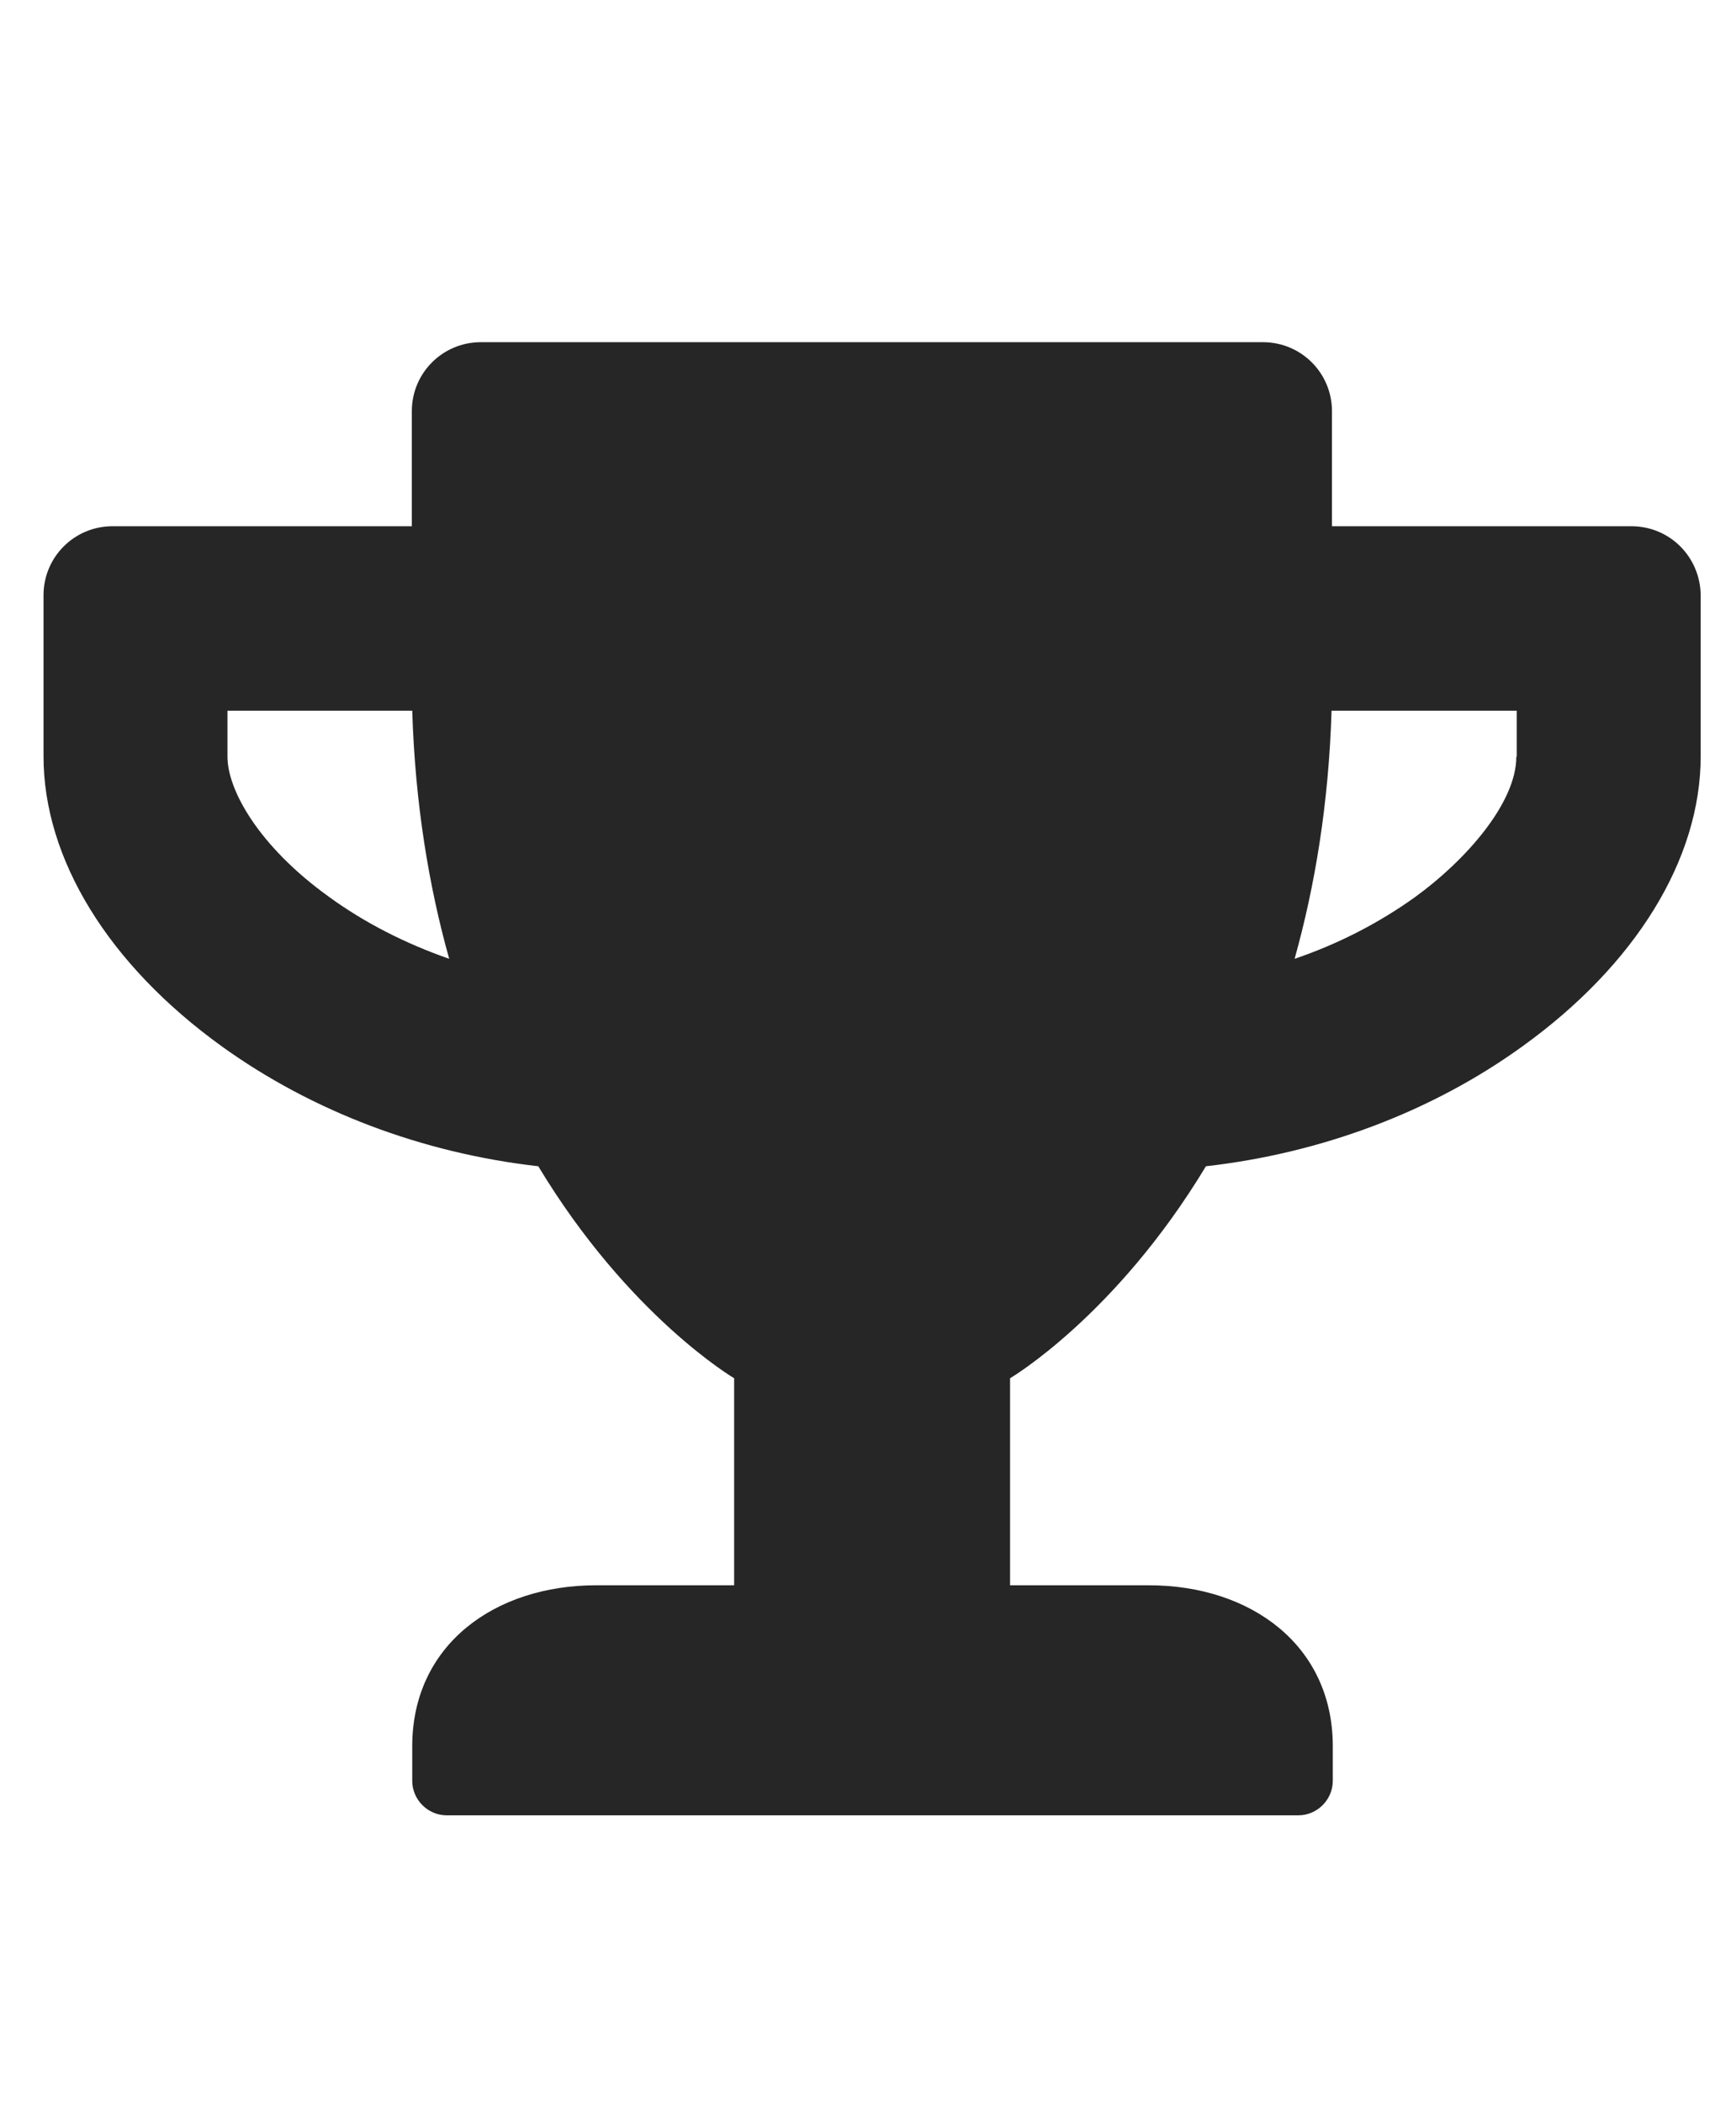 <?xml version="1.0" encoding="utf-8"?>
<!-- Generator: Adobe Illustrator 23.0.2, SVG Export Plug-In . SVG Version: 6.00 Build 0)  -->
<svg version="1.1" id="Ebene_1" focusable="false" xmlns="http://www.w3.org/2000/svg" xmlns:xlink="http://www.w3.org/1999/xlink"
	 x="0px" y="0px" viewBox="0 0 422.8 512" style="enable-background:new 0 0 422.8 512;" xml:space="preserve">
<style type="text/css">
	.st0{display:none;fill:#FFFFFF;}
	.st1{display:none;fill:#262626;}
	.st2{fill:#262626;}
</style>
<path class="st0" d="M208.1,123.3c1,0.5,1.8,1.7,3,1.7c1.1,0,2.8-0.4,2.9-1.5c0.2-1.4-1.9-2.3-3.2-2.9c-1.7-0.7-3.9-1-5.5-0.1
	c-0.4,0.2-0.8,0.7-0.6,1.1C205,122.9,207,122.7,208.1,123.3L208.1,123.3z M186.2,125c1.2,0,2-1.2,3-1.7c1.1-0.6,3.1-0.4,3.5-1.6
	c0.2-0.4-0.2-0.9-0.6-1.1c-1.6-0.9-3.8-0.6-5.5,0.1c-1.3,0.6-3.4,1.5-3.2,2.9C183.5,124.6,185.2,125.1,186.2,125z M407.3,403.8
	c-3.6-4-5.3-11.6-7.2-19.7c-1.8-8.1-3.9-16.8-10.5-22.4c-1.3-1.1-2.6-2.1-4-2.9c-1.3-0.8-2.7-1.5-4.1-2c9.2-27.3,5.6-54.5-3.7-79.1
	c-11.4-30.1-31.3-56.4-46.5-74.4c-17.1-21.5-33.7-41.9-33.4-72C298.4,85.4,303,0.1,222.1,0c-102.4-0.2-76.8,103.4-77.9,135.2
	c-1.7,23.4-6.4,41.8-22.5,64.7c-18.9,22.5-45.5,58.8-58.1,96.7c-6,17.9-8.8,36.1-6.2,53.3c-6.5,5.8-11.4,14.7-16.6,20.2
	c-4.2,4.3-10.3,5.9-17,8.3s-14,6-18.5,14.5c-2.1,3.9-2.8,8.1-2.8,12.4c0,3.9,0.6,7.9,1.2,11.8c1.2,8.1,2.5,15.7,0.8,20.8
	c-5.2,14.4-5.9,24.4-2.2,31.7c3.8,7.3,11.4,10.5,20.1,12.3c17.3,3.6,40.8,2.7,59.3,12.5c19.8,10.4,39.9,14.1,55.9,10.4
	c11.6-2.6,21.1-9.6,25.9-20.2c12.5-0.1,26.3-5.4,48.3-6.6c14.9-1.2,33.6,5.3,55.1,4.1c0.6,2.3,1.4,4.6,2.5,6.7v0.1
	c8.3,16.7,23.8,24.3,40.3,23c16.6-1.3,34.1-11,48.3-27.9c13.6-16.4,36-23.2,50.9-32.2c7.4-4.5,13.4-10.1,13.9-18.3
	C423.2,425.3,418.4,416.2,407.3,403.8L407.3,403.8z M211,87.3c9.8-22.2,34.2-21.8,44-0.4c6.5,14.2,3.6,30.9-4.3,40.4
	c-1.6-0.8-5.9-2.6-12.6-4.9c1.1-1.2,3.1-2.7,3.9-4.6c4.8-11.8-0.2-27-9.1-27.3c-7.3-0.5-13.9,10.8-11.8,23c-4.1-2-9.4-3.5-13-4.4
	C207.1,102.2,207.8,94.5,211,87.3z M170.3,75.8c10.1,0,20.8,14.2,19.1,33.5c-3.5,1-7.1,2.5-10.2,4.6c1.2-8.9-3.3-20.1-9.6-19.6
	c-8.4,0.7-9.8,21.2-1.8,28.1c1,0.8,1.9-0.2-5.9,5.5C146.3,113.3,151.4,75.8,170.3,75.8z M156.7,136.5c6.2-4.6,13.6-10,14.1-10.5
	c4.7-4.4,13.5-14.2,27.9-14.2c7.1,0,15.6,2.3,25.9,8.9c6.3,4.1,11.3,4.4,22.6,9.3c8.4,3.5,13.7,9.7,10.5,18.2
	c-2.6,7.1-11,14.4-22.7,18.1c-11.1,3.6-19.8,16-38.2,14.9c-3.9-0.2-7-1-9.6-2.1c-8-3.5-12.2-10.4-20-15
	c-8.6-4.8-13.2-10.4-14.7-15.3C151.1,143.9,152.5,139.8,156.7,136.5L156.7,136.5z M160,470.5c-2.7,35.1-43.9,34.4-75.3,18
	c-29.9-15.8-68.6-6.5-76.5-21.9c-2.4-4.7-2.4-12.7,2.6-26.4V440c2.4-7.6,0.6-16-0.6-23.9c-1.2-7.8-1.8-15,0.9-20
	c3.5-6.7,8.5-9.1,14.8-11.3c10.3-3.7,11.8-3.4,19.6-9.9c5.5-5.7,9.5-12.9,14.3-18c5.1-5.5,10-8.1,17.7-6.9c8.1,1.2,15.1,6.8,21.9,16
	l19.6,35.6C128.5,421.5,162.1,450,160,470.5L160,470.5z M158.6,444.6c-4.1-6.6-9.6-13.6-14.4-19.6c7.1,0,14.2-2.2,16.7-8.9
	c2.3-6.2,0-14.9-7.4-24.9c-13.5-18.2-38.3-32.5-38.3-32.5c-13.5-8.4-21.1-18.7-24.6-29.9s-3-23.3-0.3-35.2
	c5.2-22.9,18.6-45.2,27.2-59.2c2.3-1.7,0.8,3.2-8.7,20.8c-8.5,16.1-24.4,53.3-2.6,82.4c0.6-20.7,5.5-41.8,13.8-61.5
	c12-27.4,37.3-74.9,39.3-112.7c1.1,0.8,4.6,3.2,6.2,4.1c4.6,2.7,8.1,6.7,12.6,10.3c12.4,10,28.5,9.2,42.4,1.2
	c6.2-3.5,11.2-7.5,15.9-9c9.9-3.1,17.8-8.6,22.3-15c7.7,30.4,25.7,74.3,37.2,95.7c6.1,11.4,18.3,35.5,23.6,64.6
	c3.3-0.1,7,0.4,10.9,1.4c13.8-35.7-11.7-74.2-23.3-84.9c-4.7-4.6-4.9-6.6-2.6-6.5c12.6,11.2,29.2,33.7,35.2,59
	c2.8,11.6,3.3,23.7,0.4,35.7c16.4,6.8,35.9,17.9,30.7,34.8c-2.2-0.1-3.2,0-4.2,0c3.2-10.1-3.9-17.6-22.8-26.1
	c-19.6-8.6-36-8.6-38.3,12.5c-12.1,4.2-18.3,14.7-21.4,27.3c-2.8,11.2-3.6,24.7-4.4,39.9c-0.5,7.7-3.6,18-6.8,29
	C240.8,460.3,196.2,470.3,158.6,444.6L158.6,444.6z M416,433.1c-0.9,16.8-41.2,19.9-63.2,46.5c-13.2,15.7-29.4,24.4-43.6,25.5
	s-26.5-4.8-33.7-19.3c-4.7-11.1-2.4-23.1,1.1-36.3c3.7-14.2,9.2-28.8,9.9-40.6c0.8-15.2,1.7-28.5,4.2-38.7
	c2.6-10.3,6.6-17.2,13.7-21.1c0.3-0.2,0.7-0.3,1-0.5c0.8,13.2,7.3,26.6,18.8,29.5c12.6,3.3,30.7-7.5,38.4-16.3
	c9-0.3,15.7-0.9,22.6,5.1c9.9,8.5,7.1,30.3,17.1,41.6C412.9,420.1,416.3,428,416,433.1L416,433.1z M160.6,148.7c2,1.9,4.7,4.5,8,7.1
	c6.6,5.2,15.8,10.6,27.3,10.6c11.6,0,22.5-5.9,31.8-10.8c4.9-2.6,10.9-7,14.8-10.4c3.9-3.4,5.9-6.3,3.1-6.6s-2.6,2.6-6,5.1
	c-4.4,3.2-9.7,7.4-13.9,9.8c-7.4,4.2-19.5,10.2-29.9,10.2s-18.7-4.8-24.9-9.7c-3.1-2.5-5.7-5-7.7-6.9c-1.5-1.4-1.9-4.6-4.3-4.9
	C157.5,142.1,157.1,145.9,160.6,148.7L160.6,148.7z"/>
<path class="st0" d="M355.2,240.6c2.7-7.1,4.2-14.8,4.2-22.9c0-35-28.4-63.4-63.4-63.4c-13,0-25.2,4-35.2,10.7
	c-18.3-31.7-52.5-53-91.6-53c-58.4,0-105.7,47.3-105.7,105.7c0,1.8,0.1,3.6,0.1,5.4c-37,13-63.6,48.3-63.6,89.8
	C0,365.4,42.6,408,95.1,408h243.1c46.7,0,84.6-37.9,84.6-84.6C422.8,282.6,393.8,248.4,355.2,240.6z"/>
<path class="st0" d="M404.2,307.5l-35.4-20.4c3.6-19.3,3.6-39,0-58.3l35.4-20.4c4.1-2.3,5.9-7.1,4.6-11.6
	c-9.2-29.6-24.9-56.3-45.4-78.6c-3.2-3.4-8.3-4.2-12.3-1.9l-35.4,20.4c-14.9-12.8-32-22.7-50.5-29.2V66.7c0-4.7-3.2-8.7-7.8-9.7
	c-30.5-6.8-61.7-6.5-90.7,0c-4.6,1-7.8,5.1-7.8,9.7v40.9c-18.4,6.6-35.6,16.4-50.5,29.2L73,116.3c-4.1-2.3-9.1-1.6-12.3,1.9
	c-20.5,22.2-36.2,48.9-45.4,78.6c-1.4,4.5,0.5,9.3,4.6,11.6l35.4,20.4c-3.6,19.3-3.6,39,0,58.3l-35.4,20.4
	c-4.1,2.3-5.9,7.1-4.6,11.6c9.2,29.6,24.9,56.3,45.4,78.6c3.2,3.4,8.3,4.2,12.3,1.9l35.4-20.4c14.9,12.8,32,22.7,50.5,29.2v40.9
	c0,4.7,3.2,8.7,7.8,9.7c30.5,6.8,61.7,6.5,90.7,0c4.6-1,7.8-5.1,7.8-9.7v-40.9c18.4-6.6,35.6-16.4,50.5-29.2l35.4,20.4
	c4.1,2.3,9.1,1.6,12.3-1.9c20.5-22.2,36.2-48.9,45.4-78.6C410.1,314.6,408.3,309.8,404.2,307.5z M212,324.4
	c-36.6,0-66.5-29.8-66.5-66.5s29.8-66.5,66.5-66.5s66.5,29.8,66.5,66.5S248.6,324.4,212,324.4z"/>
<path class="st0" d="M300,161.4c-24.1-22.6-55.4-34.9-88.5-34.9c-59.7,0.1-111.3,41-125.5,97.8c-1,4.1-4.7,7.1-9,7.1H32.8
	c-5.8,0-10.2-5.2-9.1-10.9c16.7-88.6,94.4-155.6,187.9-155.6c51.2,0,97.7,20.1,132.1,52.9l27.5-27.5c11.7-11.7,31.6-3.4,31.6,13.1
	v103.3c0,10.2-8.3,18.5-18.5,18.5H280.9c-16.5,0-24.7-19.9-13.1-31.6L300,161.4z M38.9,286.9h103.3c16.5,0,24.7,19.9,13.1,31.6
	l-32.2,32.2c24.1,22.6,55.4,34.9,88.5,34.9c59.7-0.1,111.2-41,125.5-97.8c1-4.1,4.7-7.1,9-7.1h44.2c5.8,0,10.2,5.2,9.1,10.9
	c-16.7,88.6-94.4,155.6-187.9,155.6c-51.2,0-97.7-20.1-132.1-52.9L52,421.8c-11.7,11.7-31.6,3.4-31.6-13.1V305.4
	C20.4,295.1,28.7,286.9,38.9,286.9z"/>
<path class="st0" d="M388.1,401H35.7c-19.5,0-35.2-15.8-35.2-35.2V154.3c0-19.5,15.8-35.2,35.2-35.2h352.4
	c19.5,0,35.2,15.8,35.2,35.2v211.5C423.3,385.2,407.5,401,388.1,401z M94.4,204.2v-29.4c0-4.9-3.9-8.8-8.8-8.8H56.2
	c-4.9,0-8.8,3.9-8.8,8.8v29.4c0,4.9,3.9,8.8,8.8,8.8h29.4C90.4,213,94.4,209.1,94.4,204.2z M164.9,204.2v-29.4
	c0-4.9-3.9-8.8-8.8-8.8h-29.4c-4.9,0-8.8,3.9-8.8,8.8v29.4c0,4.9,3.9,8.8,8.8,8.8h29.4C160.9,213,164.9,209.1,164.9,204.2z
	 M235.4,204.2v-29.4c0-4.9-3.9-8.8-8.8-8.8h-29.4c-4.9,0-8.8,3.9-8.8,8.8v29.4c0,4.9,3.9,8.8,8.8,8.8h29.4
	C231.4,213,235.4,209.1,235.4,204.2z M305.9,204.2v-29.4c0-4.9-3.9-8.8-8.8-8.8h-29.4c-4.9,0-8.8,3.9-8.8,8.8v29.4
	c0,4.9,3.9,8.8,8.8,8.8H297C301.9,213,305.9,209.1,305.9,204.2z M376.3,204.2v-29.4c0-4.9-3.9-8.8-8.8-8.8h-29.4
	c-4.9,0-8.8,3.9-8.8,8.8v29.4c0,4.9,3.9,8.8,8.8,8.8h29.4C372.4,213,376.3,209.1,376.3,204.2z M129.6,274.7v-29.4
	c0-4.9-3.9-8.8-8.8-8.8H91.5c-4.9,0-8.8,3.9-8.8,8.8v29.4c0,4.9,3.9,8.8,8.8,8.8h29.4C125.7,283.5,129.6,279.6,129.6,274.7z
	 M200.1,274.7v-29.4c0-4.9-3.9-8.8-8.8-8.8h-29.4c-4.9,0-8.8,3.9-8.8,8.8v29.4c0,4.9,3.9,8.8,8.8,8.8h29.4
	C196.2,283.5,200.1,279.6,200.1,274.7z M270.6,274.7v-29.4c0-4.9-3.9-8.8-8.8-8.8h-29.4c-4.9,0-8.8,3.9-8.8,8.8v29.4
	c0,4.9,3.9,8.8,8.8,8.8h29.4C266.7,283.5,270.6,279.6,270.6,274.7z M341.1,274.7v-29.4c0-4.9-3.9-8.8-8.8-8.8h-29.4
	c-4.9,0-8.8,3.9-8.8,8.8v29.4c0,4.9,3.9,8.8,8.8,8.8h29.4C337.1,283.5,341.1,279.6,341.1,274.7z M94.4,345.2v-29.4
	c0-4.9-3.9-8.8-8.8-8.8H56.2c-4.9,0-8.8,3.9-8.8,8.8v29.4c0,4.9,3.9,8.8,8.8,8.8h29.4C90.4,354,94.4,350.1,94.4,345.2z M305.9,345.2
	v-29.4c0-4.9-3.9-8.8-8.8-8.8H126.7c-4.9,0-8.8,3.9-8.8,8.8v29.4c0,4.9,3.9,8.8,8.8,8.8H297C301.9,354,305.9,350.1,305.9,345.2z
	 M376.3,345.2v-29.4c0-4.9-3.9-8.8-8.8-8.8h-29.4c-4.9,0-8.8,3.9-8.8,8.8v29.4c0,4.9,3.9,8.8,8.8,8.8h29.4
	C372.4,354,376.3,350.1,376.3,345.2z"/>
<path class="st1" d="M124.8,356.1c-8.2-8.2-3.9-5.9-23.6-11.1c-8.9-2.4-16.8-7-23.9-12.5L34.8,436.8c-4.1,10.1,3.6,21.1,14.5,20.7
	l49.4-1.9l34,35.9c7.5,7.9,20.7,5.5,24.8-4.7l48.8-119.8c-10.2,5.7-21.5,9-33.1,9C155,376.1,137.8,369,124.8,356.1z M392.9,436.8
	l-42.6-104.4c-7.1,5.5-14.9,10.1-23.9,12.5c-19.8,5.3-15.4,3-23.6,11.1c-12.9,12.9-30.1,20.1-48.4,20.1c-11.7,0-23-3.3-33.1-9
	l48.8,119.8c4.1,10.1,17.3,12.6,24.8,4.7l34-35.9l49.4,1.9C389.3,457.9,397,446.9,392.9,436.8z M280.5,334.8
	c14.3-14.6,16-13.3,36.4-18.9c13-3.6,23.2-13.9,26.7-27.2c7-26.6,5.2-23.4,24.3-42.9c9.5-9.7,13.3-23.9,9.8-37.1
	c-7-26.6-7-22.9,0-49.6c3.5-13.3-0.2-27.4-9.8-37.1c-19.2-19.5-17.3-16.3-24.3-42.9c-3.5-13.3-13.7-23.6-26.7-27.2
	c-26.2-7.1-23-5.3-42.2-24.8c-9.5-9.7-23.5-13.5-36.5-10c-26.2,7.1-22.5,7.1-48.7,0c-13-3.6-26.9,0.2-36.5,10
	c-19.2,19.5-16,17.6-42.2,24.8c-13,3.6-23.2,13.9-26.7,27.2c-7,26.6-5.2,23.4-24.3,42.9c-9.5,9.7-13.3,23.9-9.8,37.1
	c7,26.6,7,22.9,0,49.6c-3.5,13.3,0.2,27.4,9.8,37.1c19.2,19.5,17.3,16.3,24.3,42.9c3.5,13.3,13.7,23.6,26.7,27.2
	c21,5.7,22.6,4.8,36.4,18.9c12.4,12.6,31.8,14.9,46.7,5.5c12.2-7.7,27.7-7.7,39.9,0C248.7,349.7,268.1,347.5,280.5,334.8z
	 M125.3,180.9c0-49.8,39.6-90.1,88.5-90.1s88.5,40.3,88.5,90.1S262.8,271,213.9,271S125.3,230.7,125.3,180.9L125.3,180.9z"/>
<path class="st1" d="M213.7,254.1c56.9,0,103.1-46.1,103.1-103.1S270.6,48,213.7,48S110.6,94.2,110.6,151.1S156.8,254.1,213.7,254.1
	z M290.8,280.4l-38.5,154.1L226.6,325l25.8-45.1H175l25.8,45.1L175,434.5l-38.5-154.1c-57.4,2.7-103.2,49.7-103.2,107.7v33.5
	c0,21.3,17.3,38.6,38.6,38.6h283.4c21.3,0,38.6-17.3,38.6-38.6v-33.5C394,330.1,348.2,283.1,290.8,280.4L290.8,280.4z"/>
<path class="st1" d="M342.8,182l-31.2-31.2c-6.9-6.8-16.2-10.7-25.9-10.7H137.2c-9.7,0-19.1,3.9-25.9,10.7L80.1,182H2.9v167.4h41.9
	c11.5,0,20.8-9.3,20.9-20.8h6l55.4,50c20.2,16.4,48.3,16.8,69.1,2.5c8.2,7.1,17,10.4,26.9,10.4c11.9,0,23.1-4.8,31.9-15.7
	c14.5,5.7,31.6,1.7,41.9-11l17.2-21.1c3.7-4.5,6-9.7,7.1-15.1h37.9c0.1,11.5,9.4,20.8,20.9,20.8h41.9V182H342.8z M34.3,328.5
	c-5.8,0-10.5-4.7-10.5-10.5s4.7-10.5,10.5-10.5s10.5,4.7,10.5,10.5C44.8,323.8,40,328.5,34.3,328.5z M289.6,324L272.5,345
	c-1.8,2.2-5.1,2.6-7.4,0.8l-15.6-12.7L229.8,357c-3.9,4.8-9.8,3.1-11.8,1.6L194,338l-10.2,12.6c-9.1,11.2-25.7,12.9-36.2,4.3
	l-63.7-57.6H65.7v-83.9h27.4l40.4-40.3c1.3-0.5,2.4-1,3.7-1.5h37.1l-25.3,23.2c-19.2,17.6-20.4,47.3-2.9,66.3
	c9.7,10.6,40.1,27,66.4,2.9l5.4-4.9l70.8,57.5C291,318.4,291.4,321.7,289.6,324L289.6,324z M359,297.3h-45.3c-1.5-1.8-3.2-3.5-5-5
	l-67.2-54.6l8.2-7.5c4.3-3.9,4.6-10.5,0.7-14.8l-7.1-7.7c-3.9-4.3-10.5-4.5-14.8-0.7l-36.1,33.1c-6.2,5.7-16.8,6.2-22.7,0
	c-6.1-6.5-5.6-16.4,0.8-22.2l42.9-39.3c4.8-4.5,11.1-6.9,17.7-6.9l54.8-0.1c1.4,0,2.7,0.5,3.6,1.5l40.4,40.3H359V297.3z
	 M390.4,328.5c-5.8,0-10.5-4.7-10.5-10.5c0-5.8,4.7-10.5,10.5-10.5c5.8,0,10.5,4.7,10.5,10.5C400.9,323.8,396.2,328.5,390.4,328.5z"
	/>
<path class="st2" d="M397.3,128.1h-72.9v-28c0-9.3-7.5-16.8-16.8-16.8H117.1c-9.3,0-16.8,7.5-16.8,16.8v28H27.4
	c-9.3,0-16.8,7.5-16.8,16.8v39.2c0,25,15.8,50.7,43.4,70.6c22.1,15.9,48.9,26,77.1,29.2c22,36.5,47.7,51.6,47.7,51.6v50.4h-33.6
	c-24.7,0-44.8,14.5-44.8,39.2v8.4c0,4.6,3.8,8.4,8.4,8.4h207.4c4.6,0,8.4-3.8,8.4-8.4v-8.4c0-24.7-20.1-39.2-44.8-39.2H246v-50.4
	c0,0,25.7-15.1,47.7-51.6c28.2-3.2,55.1-13.3,77.1-29.2c27.5-19.8,43.4-45.5,43.4-70.6v-39.2C414.1,135.6,406.7,128.1,397.3,128.1z
	 M80.1,218.3C63,206,55.4,192.3,55.4,184.2v-11.2h45c0.7,22.8,4.1,42.9,9,60.4C98.8,229.7,88.9,224.7,80.1,218.3z M369.3,184.2
	c0,11.3-12.4,25.3-24.7,34.2c-8.8,6.3-18.7,11.4-29.3,15c4.9-17.5,8.3-37.6,9-60.4h45.1V184.2z"/>
</svg>
